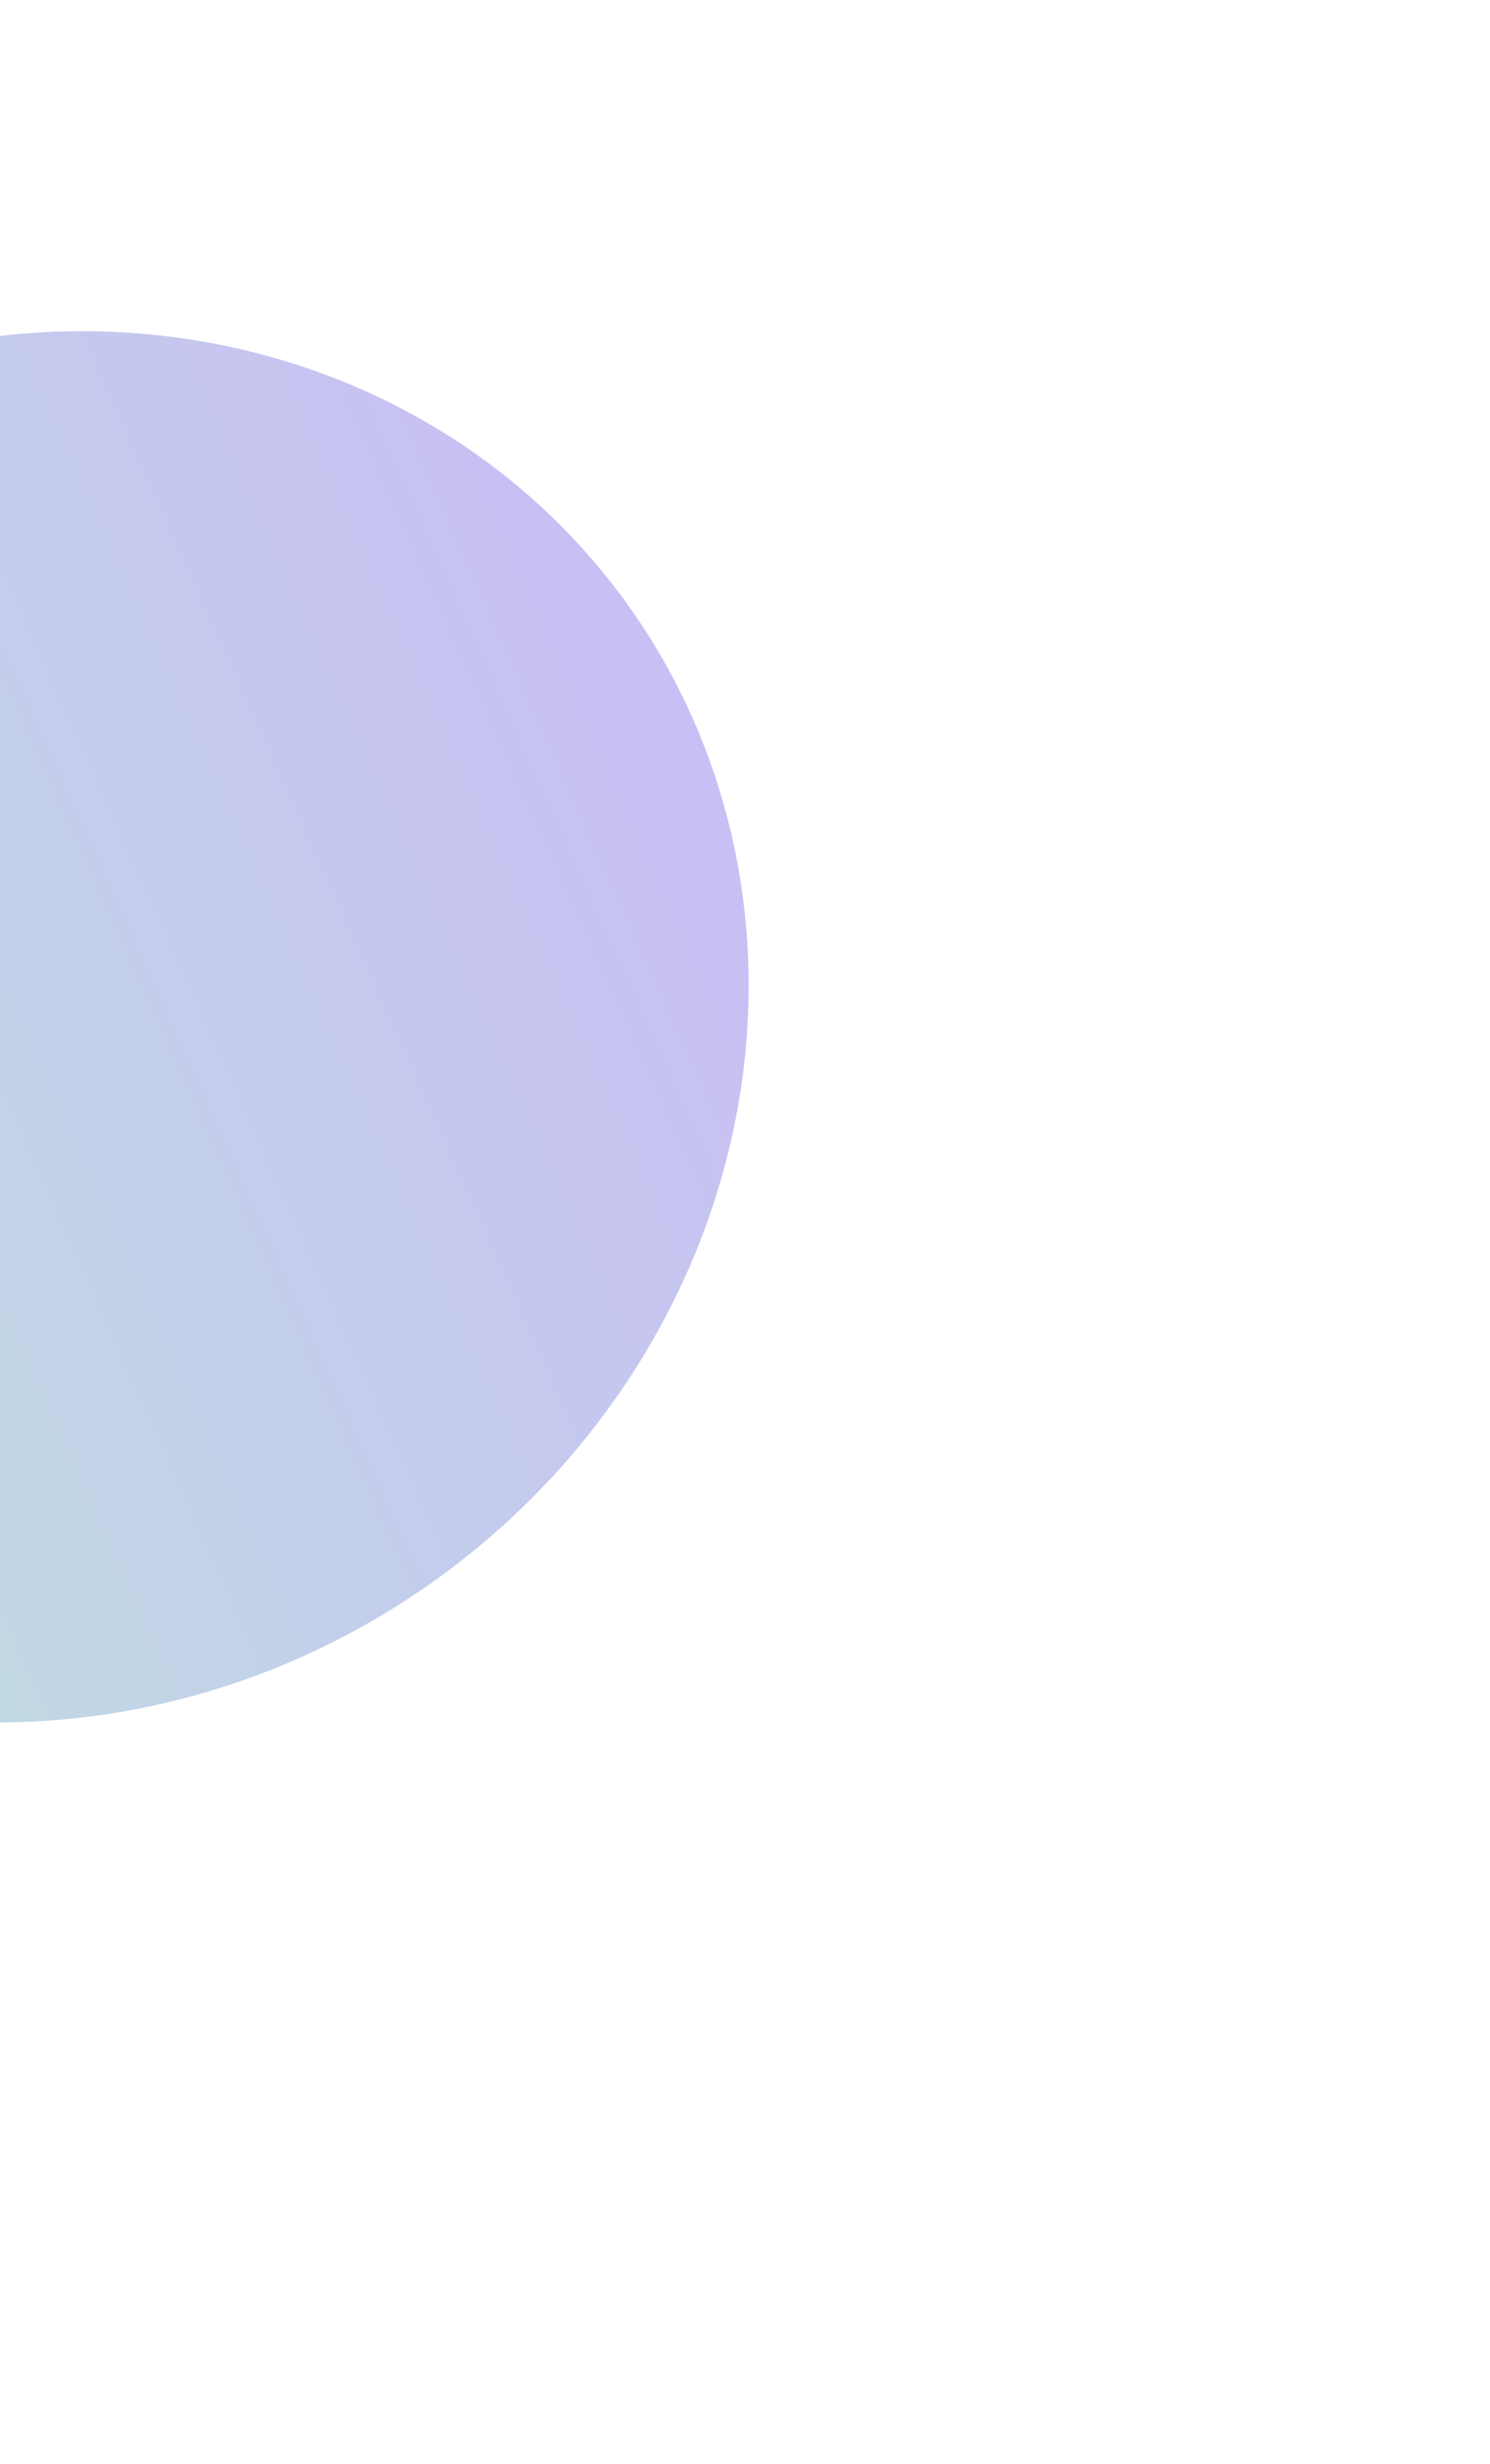 <svg width="902" height="1491" viewBox="0 0 902 1491" fill="none" xmlns="http://www.w3.org/2000/svg">
<g filter="url(#filter0_f_1073_1011)">
<ellipse cx="437.909" cy="411.48" rx="437.909" ry="411.48" transform="matrix(0.809 -0.588 -0.588 -0.809 -88.102 1211.64)" fill="url(#paint0_linear_1073_1011)" fill-opacity="0.3"/>
</g>
<defs>
<filter id="filter0_f_1073_1011" x="-852.84" y="-247.506" width="1753.99" height="1737.65" filterUnits="userSpaceOnUse" color-interpolation-filters="sRGB">
<feFlood flood-opacity="0" result="BackgroundImageFix"/>
<feBlend mode="normal" in="SourceGraphic" in2="BackgroundImageFix" result="shape"/>
<feGaussianBlur stdDeviation="224" result="effect1_foregroundBlur_1073_1011"/>
</filter>
<linearGradient id="paint0_linear_1073_1011" x1="-9.67737e-06" y1="607.23" x2="996.833" y2="399.196" gradientUnits="userSpaceOnUse">
<stop stop-color="#25A18E"/>
<stop offset="1" stop-color="#4D1DE6"/>
</linearGradient>
</defs>
</svg>

